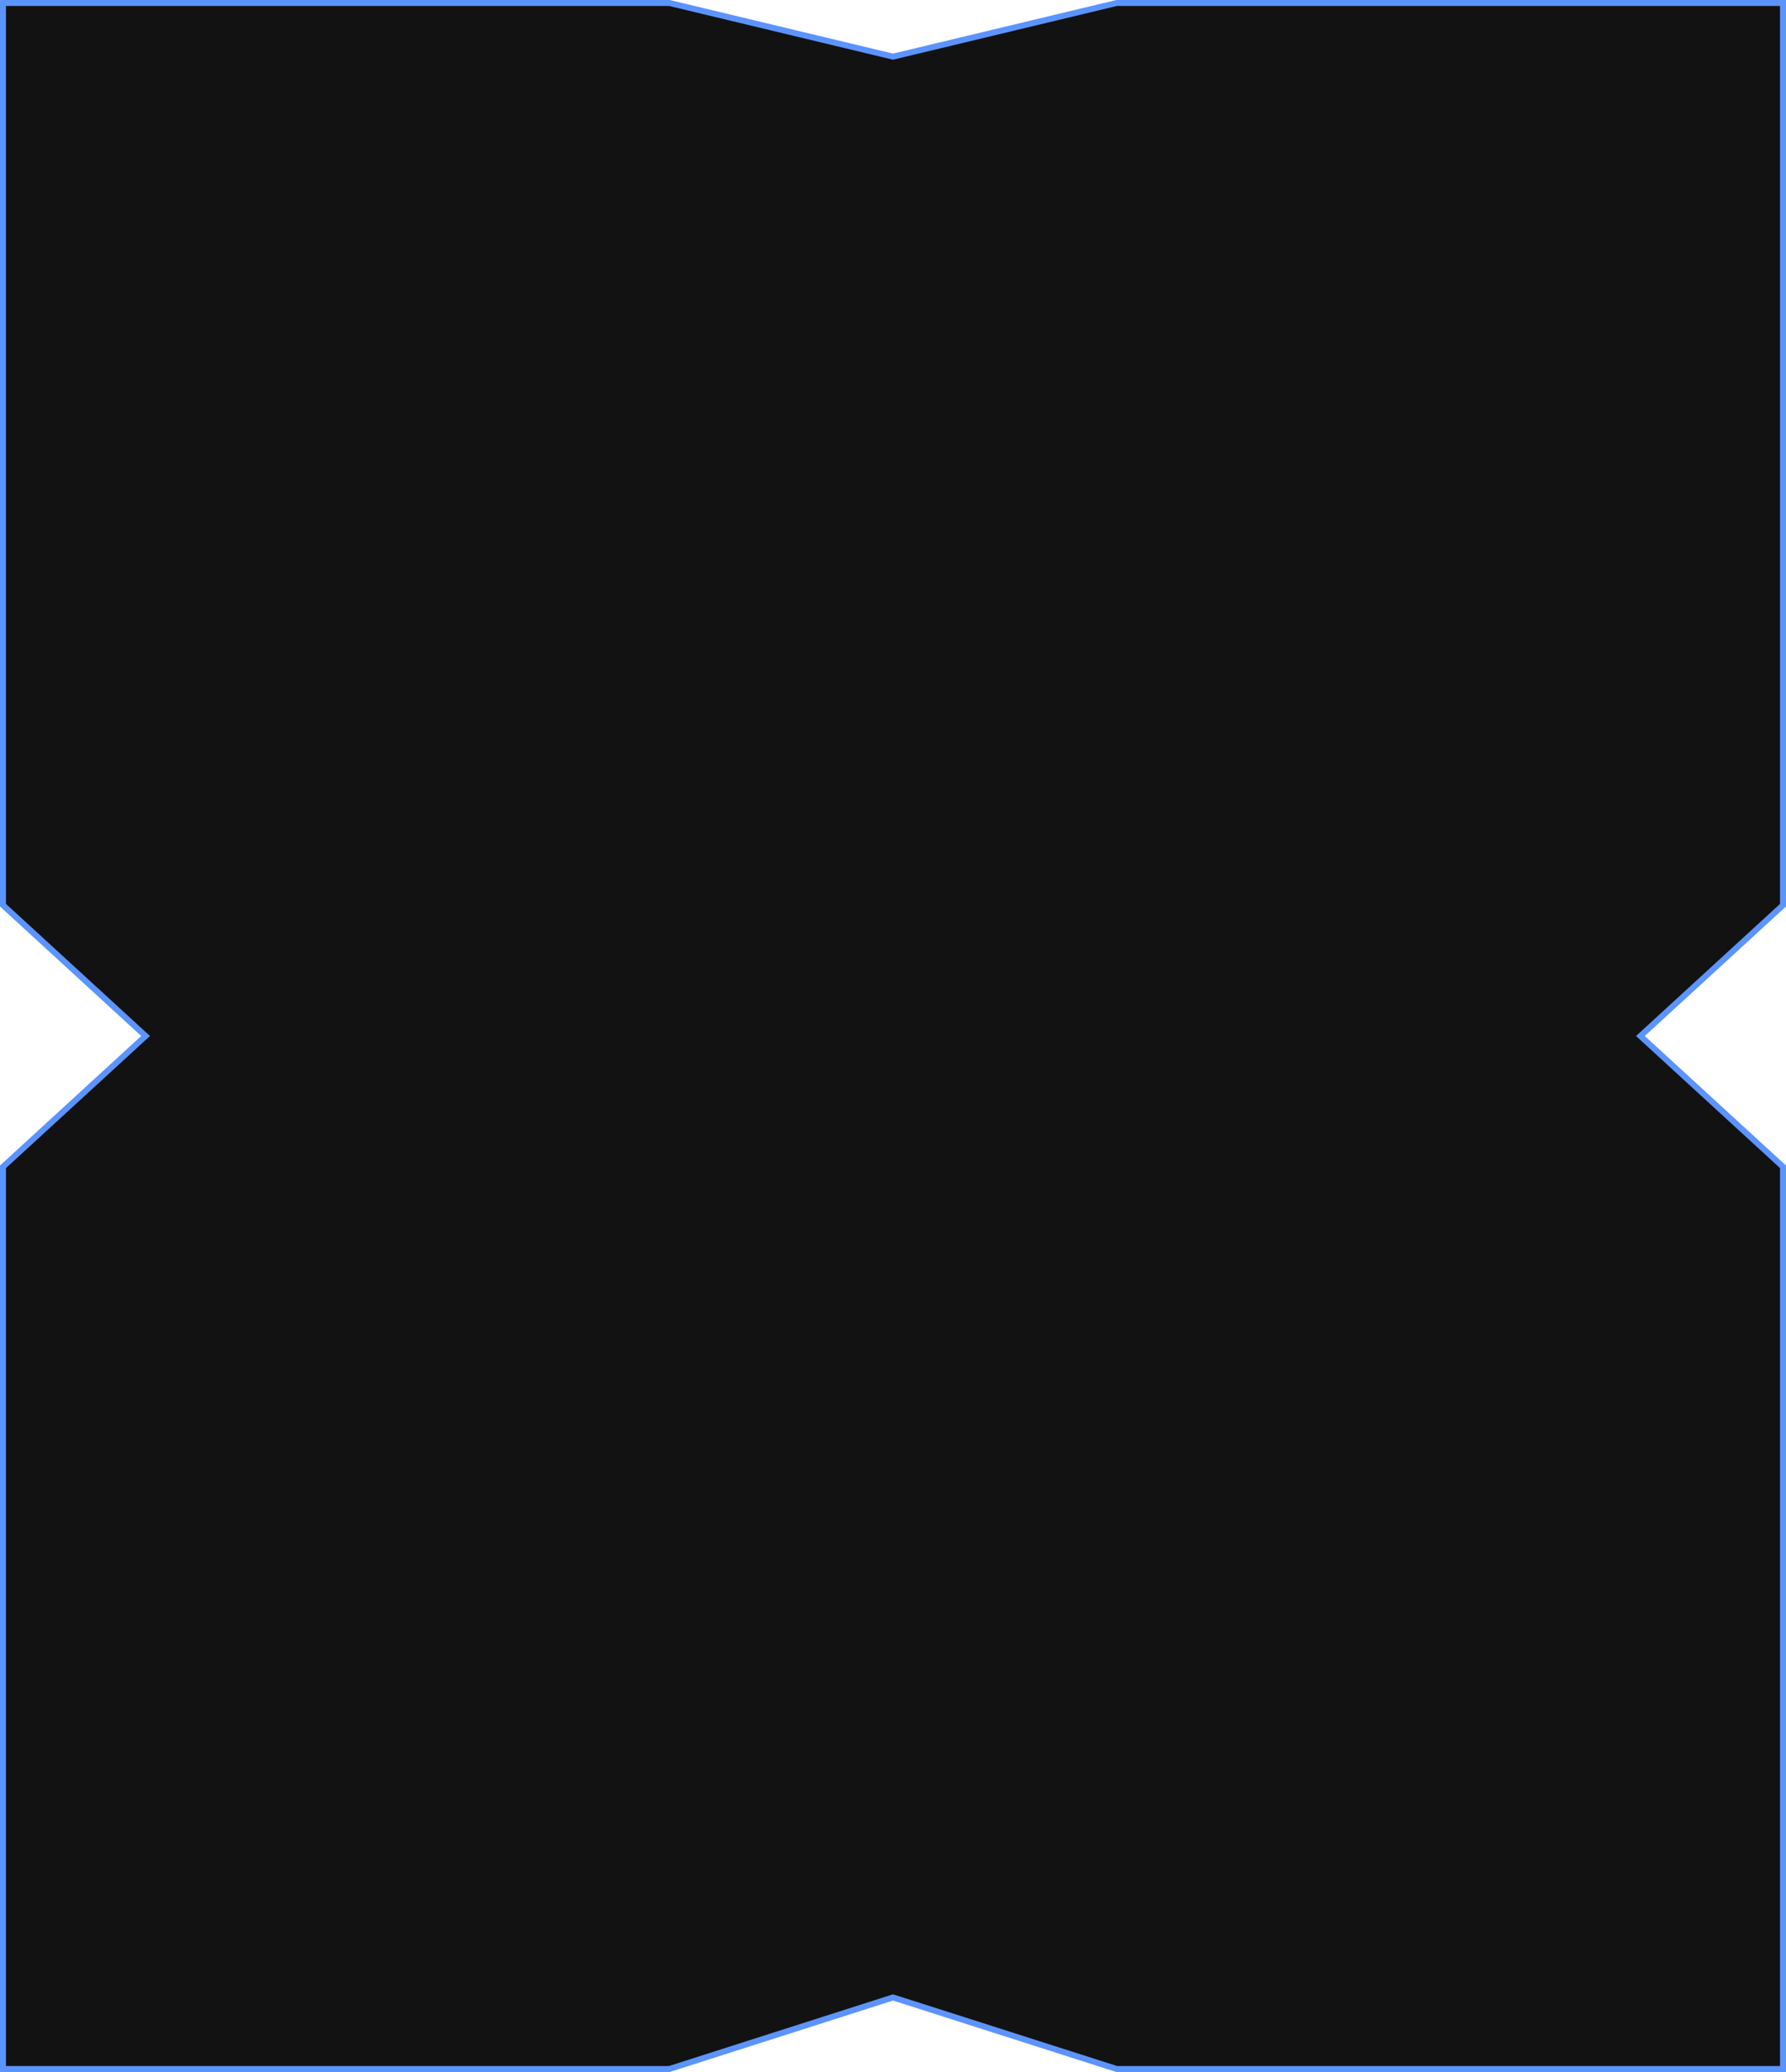 <?xml version="1.0" encoding="UTF-8"?> <svg xmlns="http://www.w3.org/2000/svg" width="300" height="348" viewBox="0 0 300 348" fill="none"><path d="M275.947 174.368L299.5 195.97L299.5 217.5L299.5 261L299.5 347.5L225 347.5L187.578 347.5L150.152 335.524L150 335.475L149.848 335.524L112.422 347.5L75 347.5L0.5 347.5L0.5 261L0.5 217.5L0.5 195.97L24.053 174.368L24.455 174L24.053 173.632L0.5 152.03L0.5 130.5L0.5 87L0.5 0.5L75 0.5L112.441 0.5L149.883 9.486L150 9.514L150.117 9.486L187.559 0.5L225 0.5L299.5 0.5L299.5 87L299.5 130.5L299.5 152.03L275.947 173.632L275.545 174L275.947 174.368Z" fill="#121212" stroke="#5C94FF"></path></svg> 